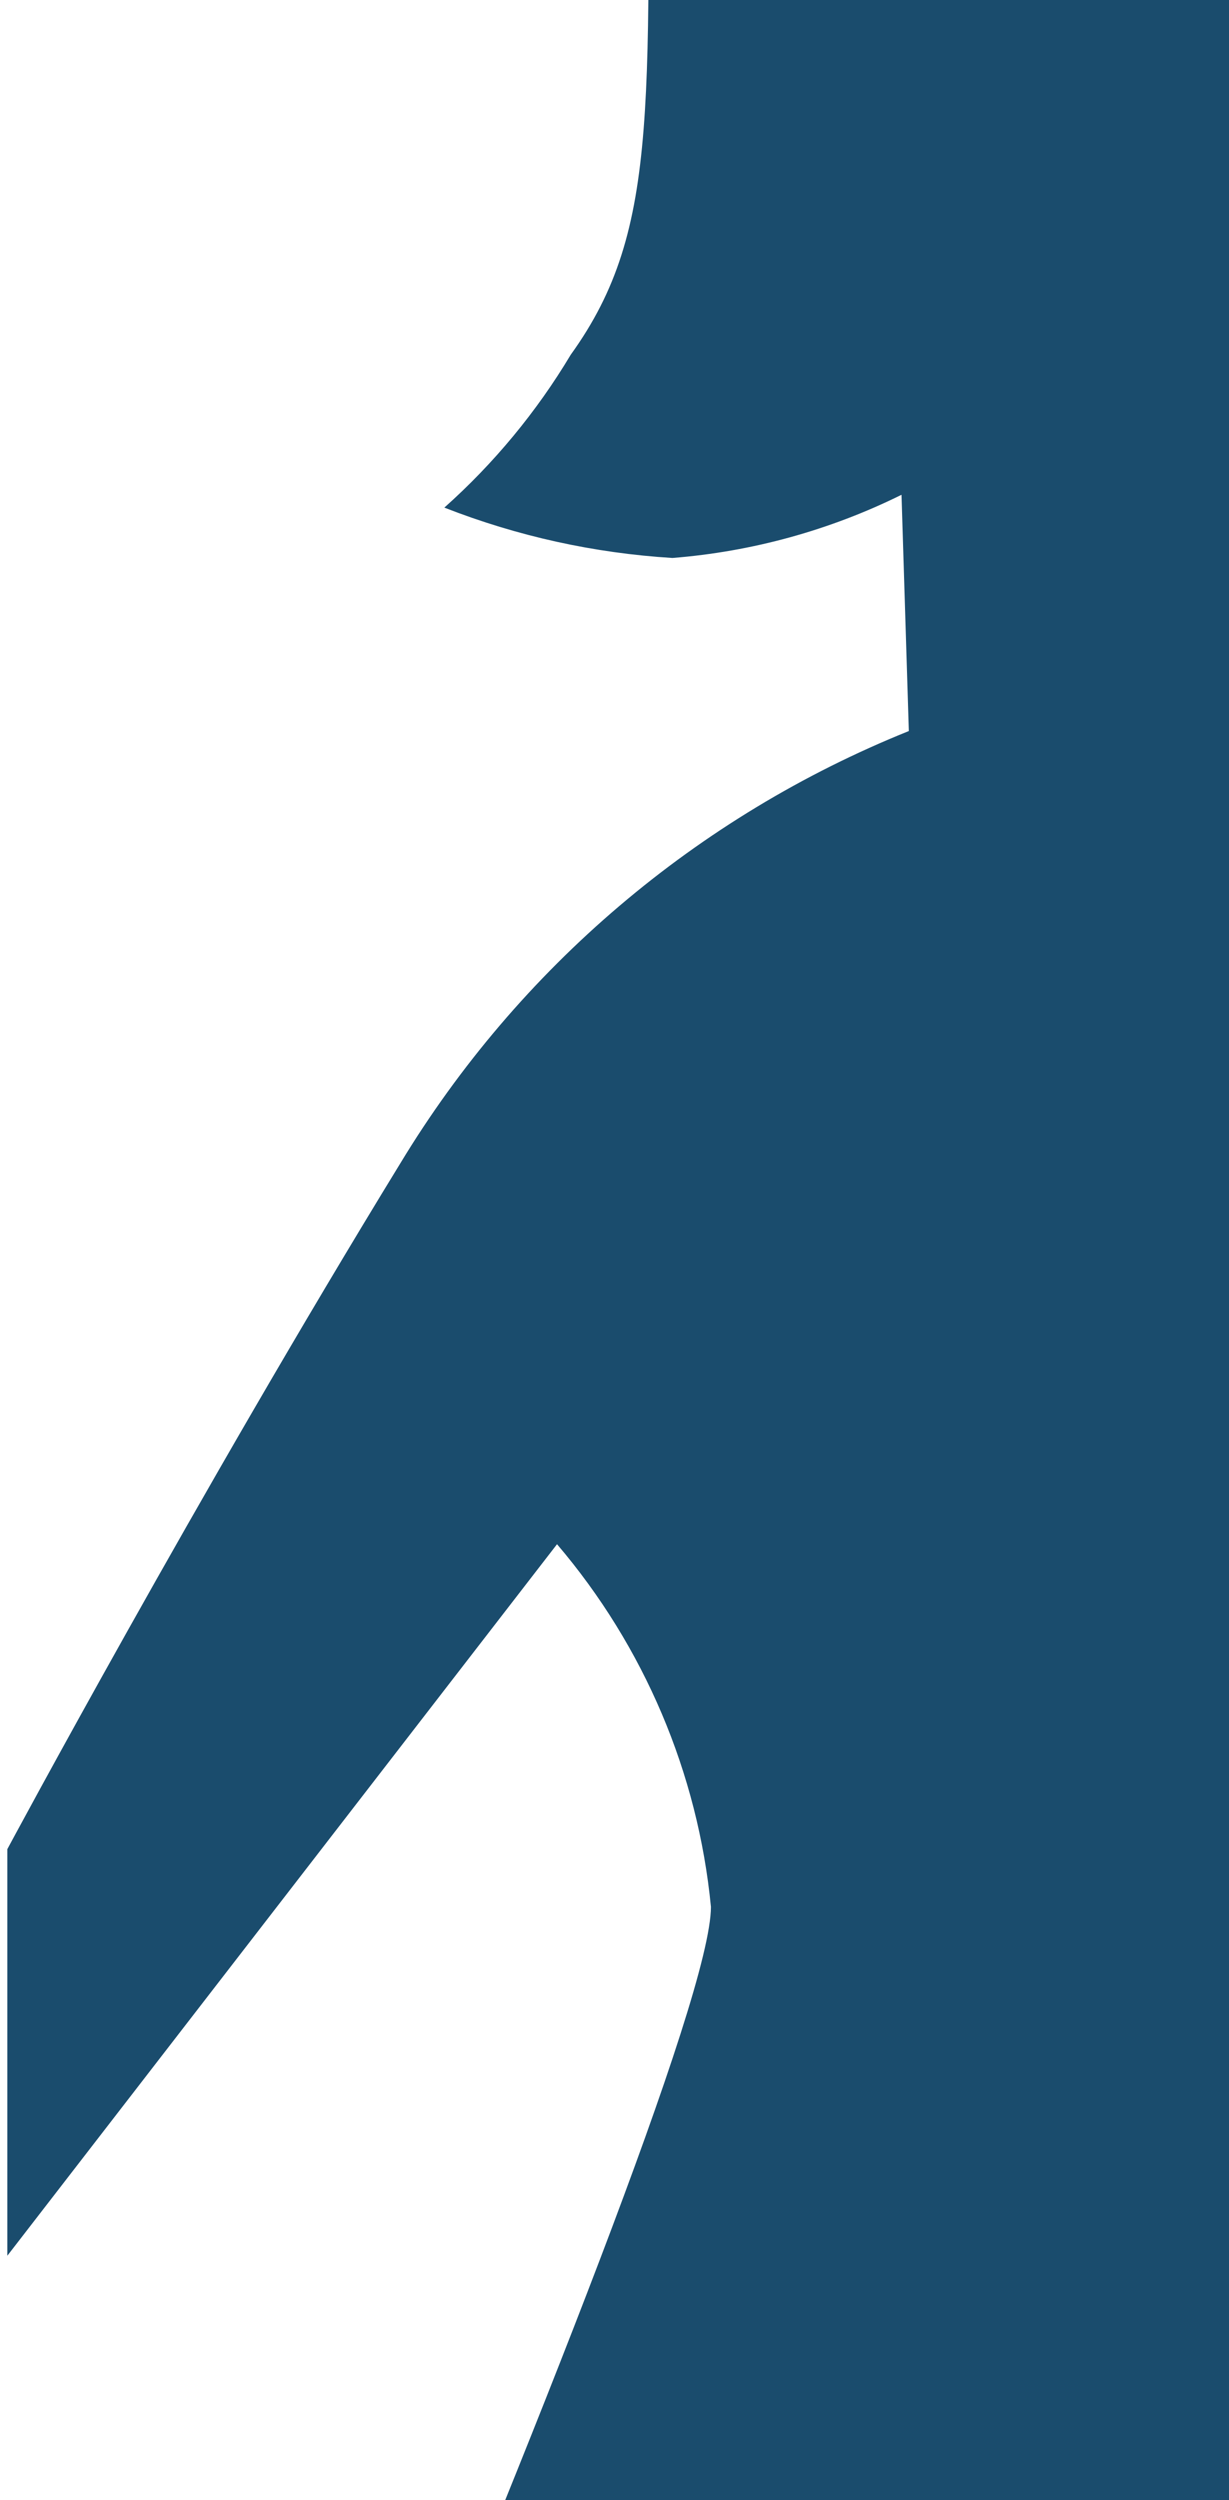 <svg width="122" height="248" viewBox="0 0 122 248" fill="none" xmlns="http://www.w3.org/2000/svg">
<path opacity="1" d="M112.227 523L51.657 506.104C63.77 498.781 75.159 490.325 85.671 480.85C93.311 471.766 81.942 453.598 81.942 453.598L57.932 371.841L0 365.573C0 365.573 70.574 206.783 70.574 189.16C69.281 175.891 63.949 163.336 55.295 153.187L0.728 223.77L0.728 183.437C0.728 183.437 19.644 148.191 39.743 115.397C51.476 96.023 69.189 80.976 90.218 72.52L89.491 49.083C82.38 52.598 74.663 54.725 66.754 55.351C58.991 54.877 51.35 53.191 44.109 50.355C49.038 45.963 53.27 40.848 56.659 35.185C65.754 22.558 64.299 10.022 64.299 -30.312C64.299 -70.645 85.671 -82 112.136 -82C138.602 -82 160.065 -70.645 160.065 -30.312C160.065 10.022 158.792 22.558 167.614 35.185C171.044 40.845 175.305 45.958 180.255 50.355C172.981 53.186 165.311 54.872 157.519 55.351C149.64 54.716 141.955 52.589 134.873 49.083L133.6 72.975C154.609 81.424 172.294 96.475 183.984 115.851C204.174 148.645 223.09 183.891 223.09 183.891V224.224L168.523 153.641C160.053 163.639 154.792 175.952 153.426 188.978C153.426 206.601 224 365.391 224 365.391L165.976 371.659L142.058 453.416C142.058 453.416 130.689 472.311 138.238 480.668C148.793 490.13 160.211 498.585 172.343 505.922L112.227 523Z" fill="#1a4c6d"/>
</svg>

